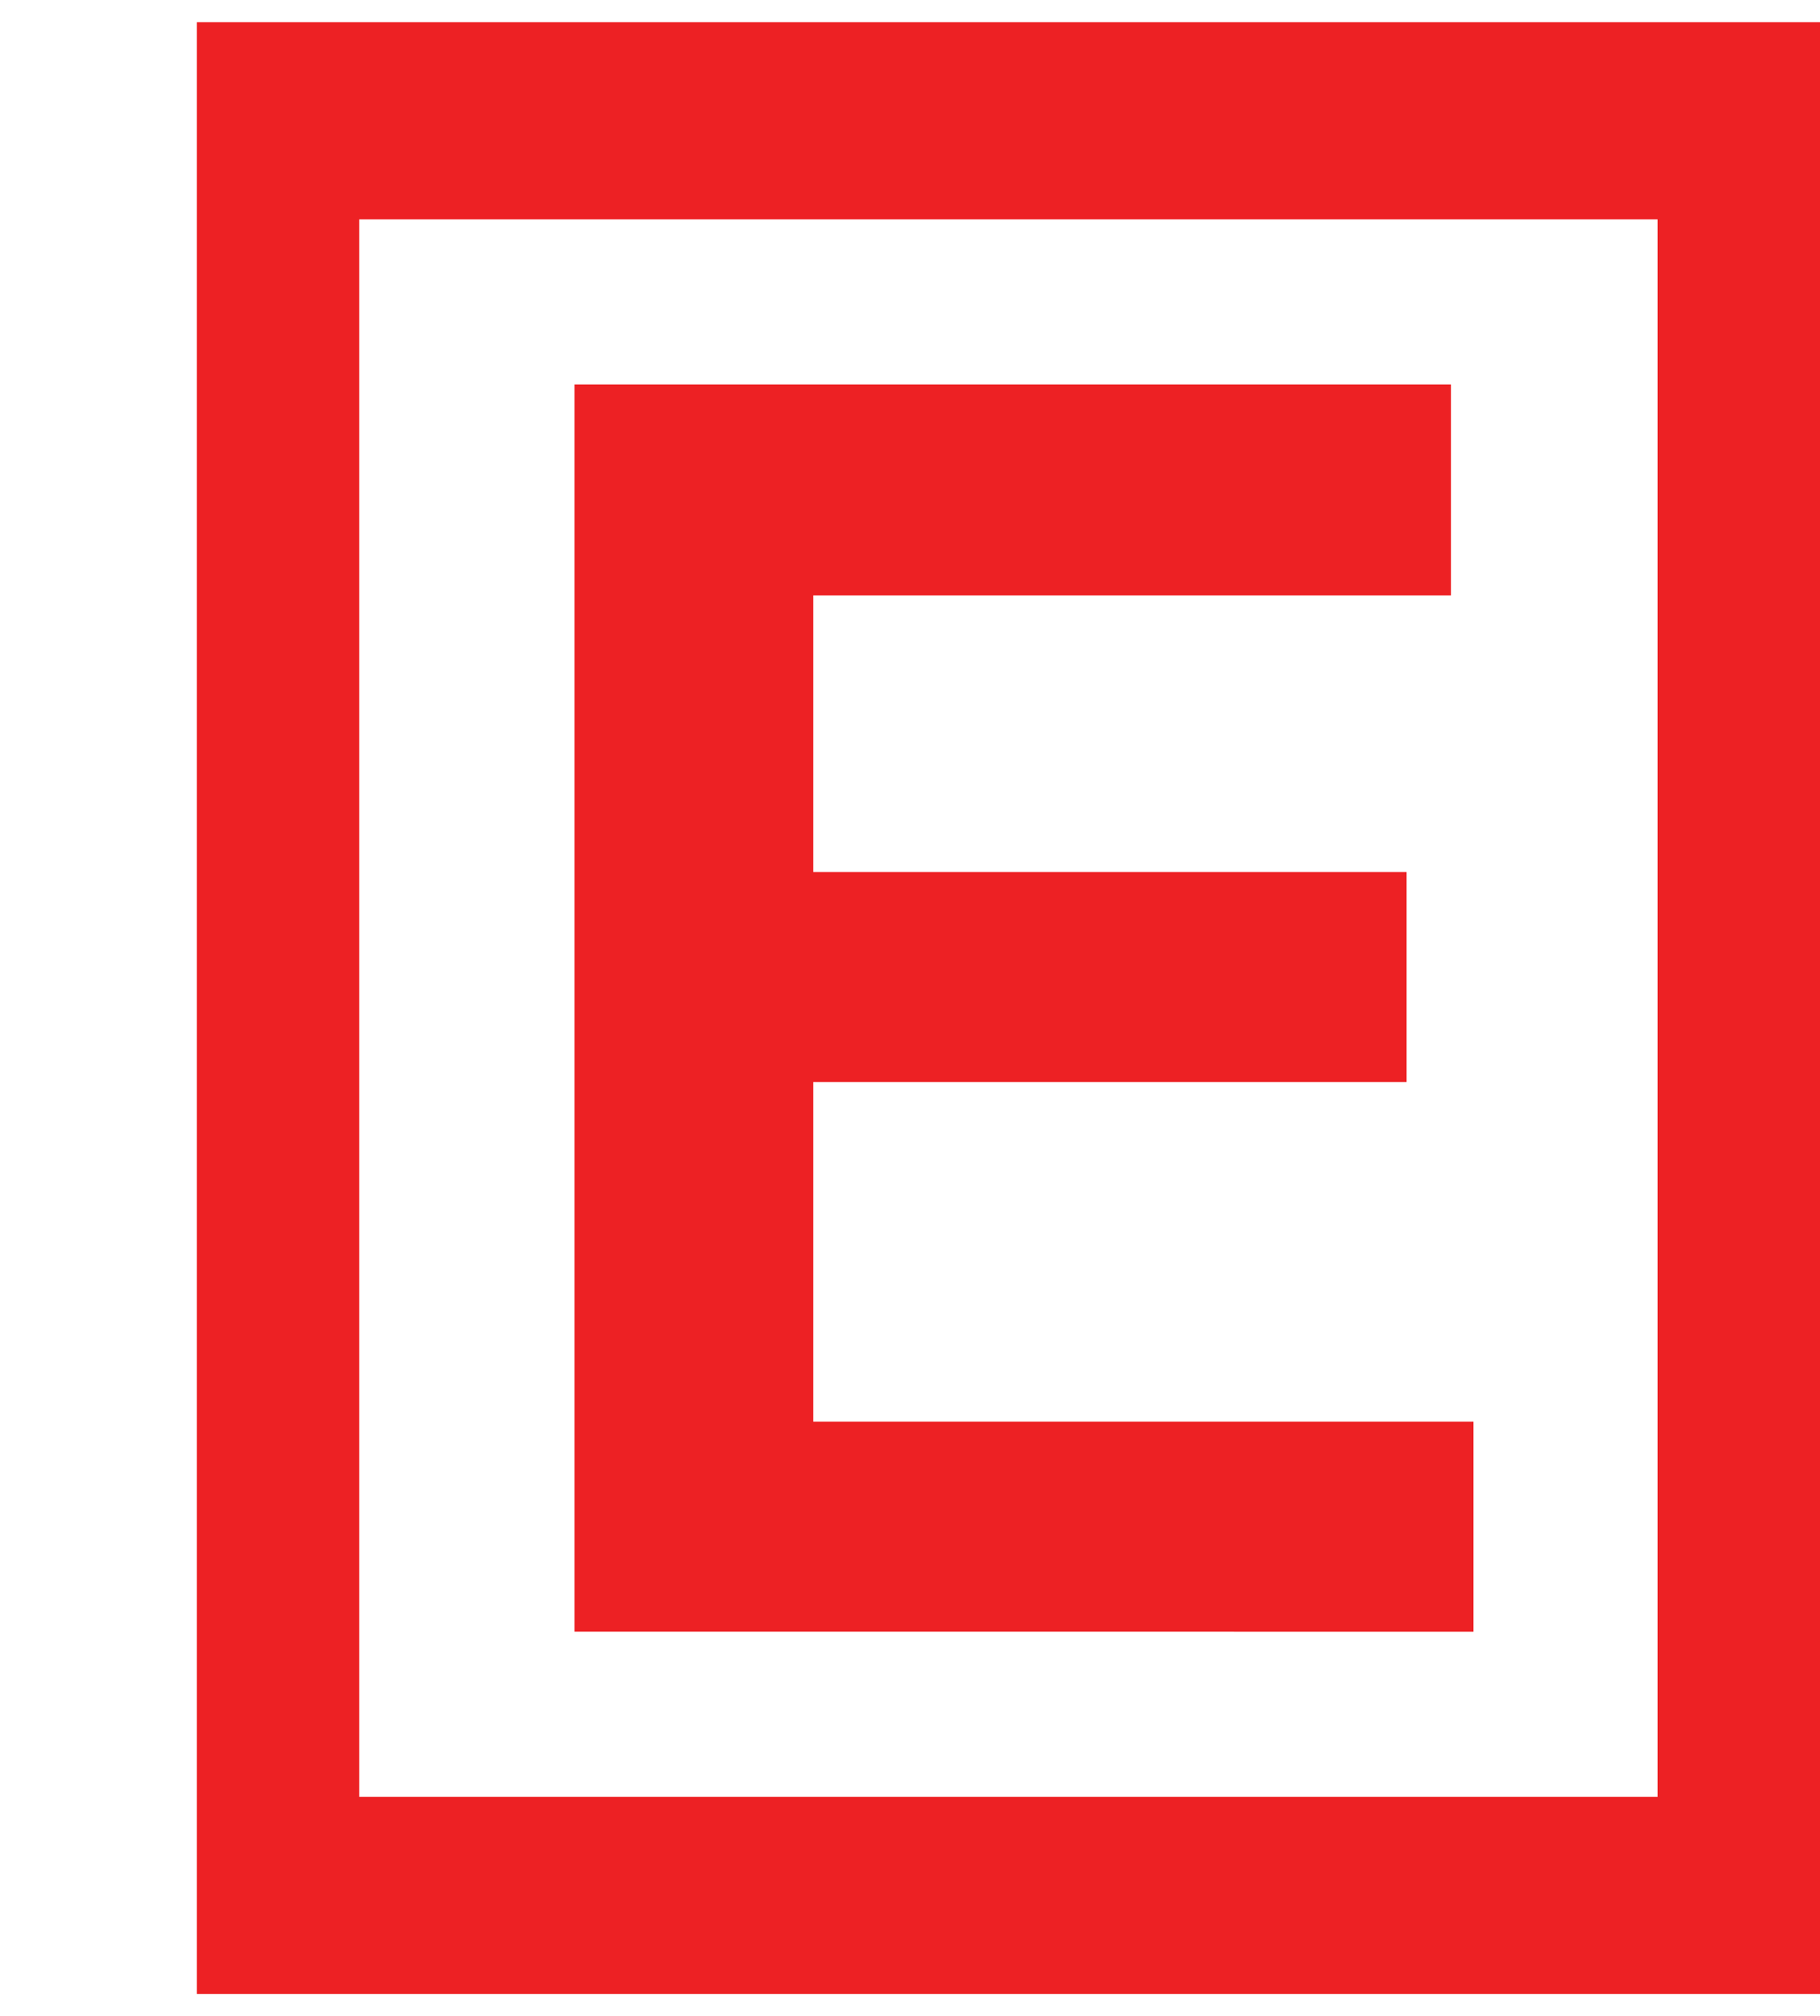 <?xml version="1.0" encoding="utf-8"?>
<!-- Generator: Adobe Illustrator 16.0.0, SVG Export Plug-In . SVG Version: 6.00 Build 0)  -->
<!DOCTYPE svg PUBLIC "-//W3C//DTD SVG 1.1//EN" "http://www.w3.org/Graphics/SVG/1.1/DTD/svg11.dtd">
<svg version="1.1" id="Layer_1" xmlns="http://www.w3.org/2000/svg" xmlns:xlink="http://www.w3.org/1999/xlink" x="0px" y="0px"
	 width="91.549px" height="101.409px" viewBox="0 0 91.549 101.409" enable-background="new 0 0 91.549 101.409"
	 xml:space="preserve">
<g>
	<path fill="#ED2124" d="M28.901,82.073V19.335h44.084v10.613h-32.08v13.909h29.85v10.57h-29.85v17.076h33.215v10.57H28.901z"/>
</g>
<path fill="#ED2124" d="M9.899,1.114v99.18h81.65V1.114H9.899z M83.379,90.375h-65.31v-79.34h65.31V90.375z"/>
</svg>
